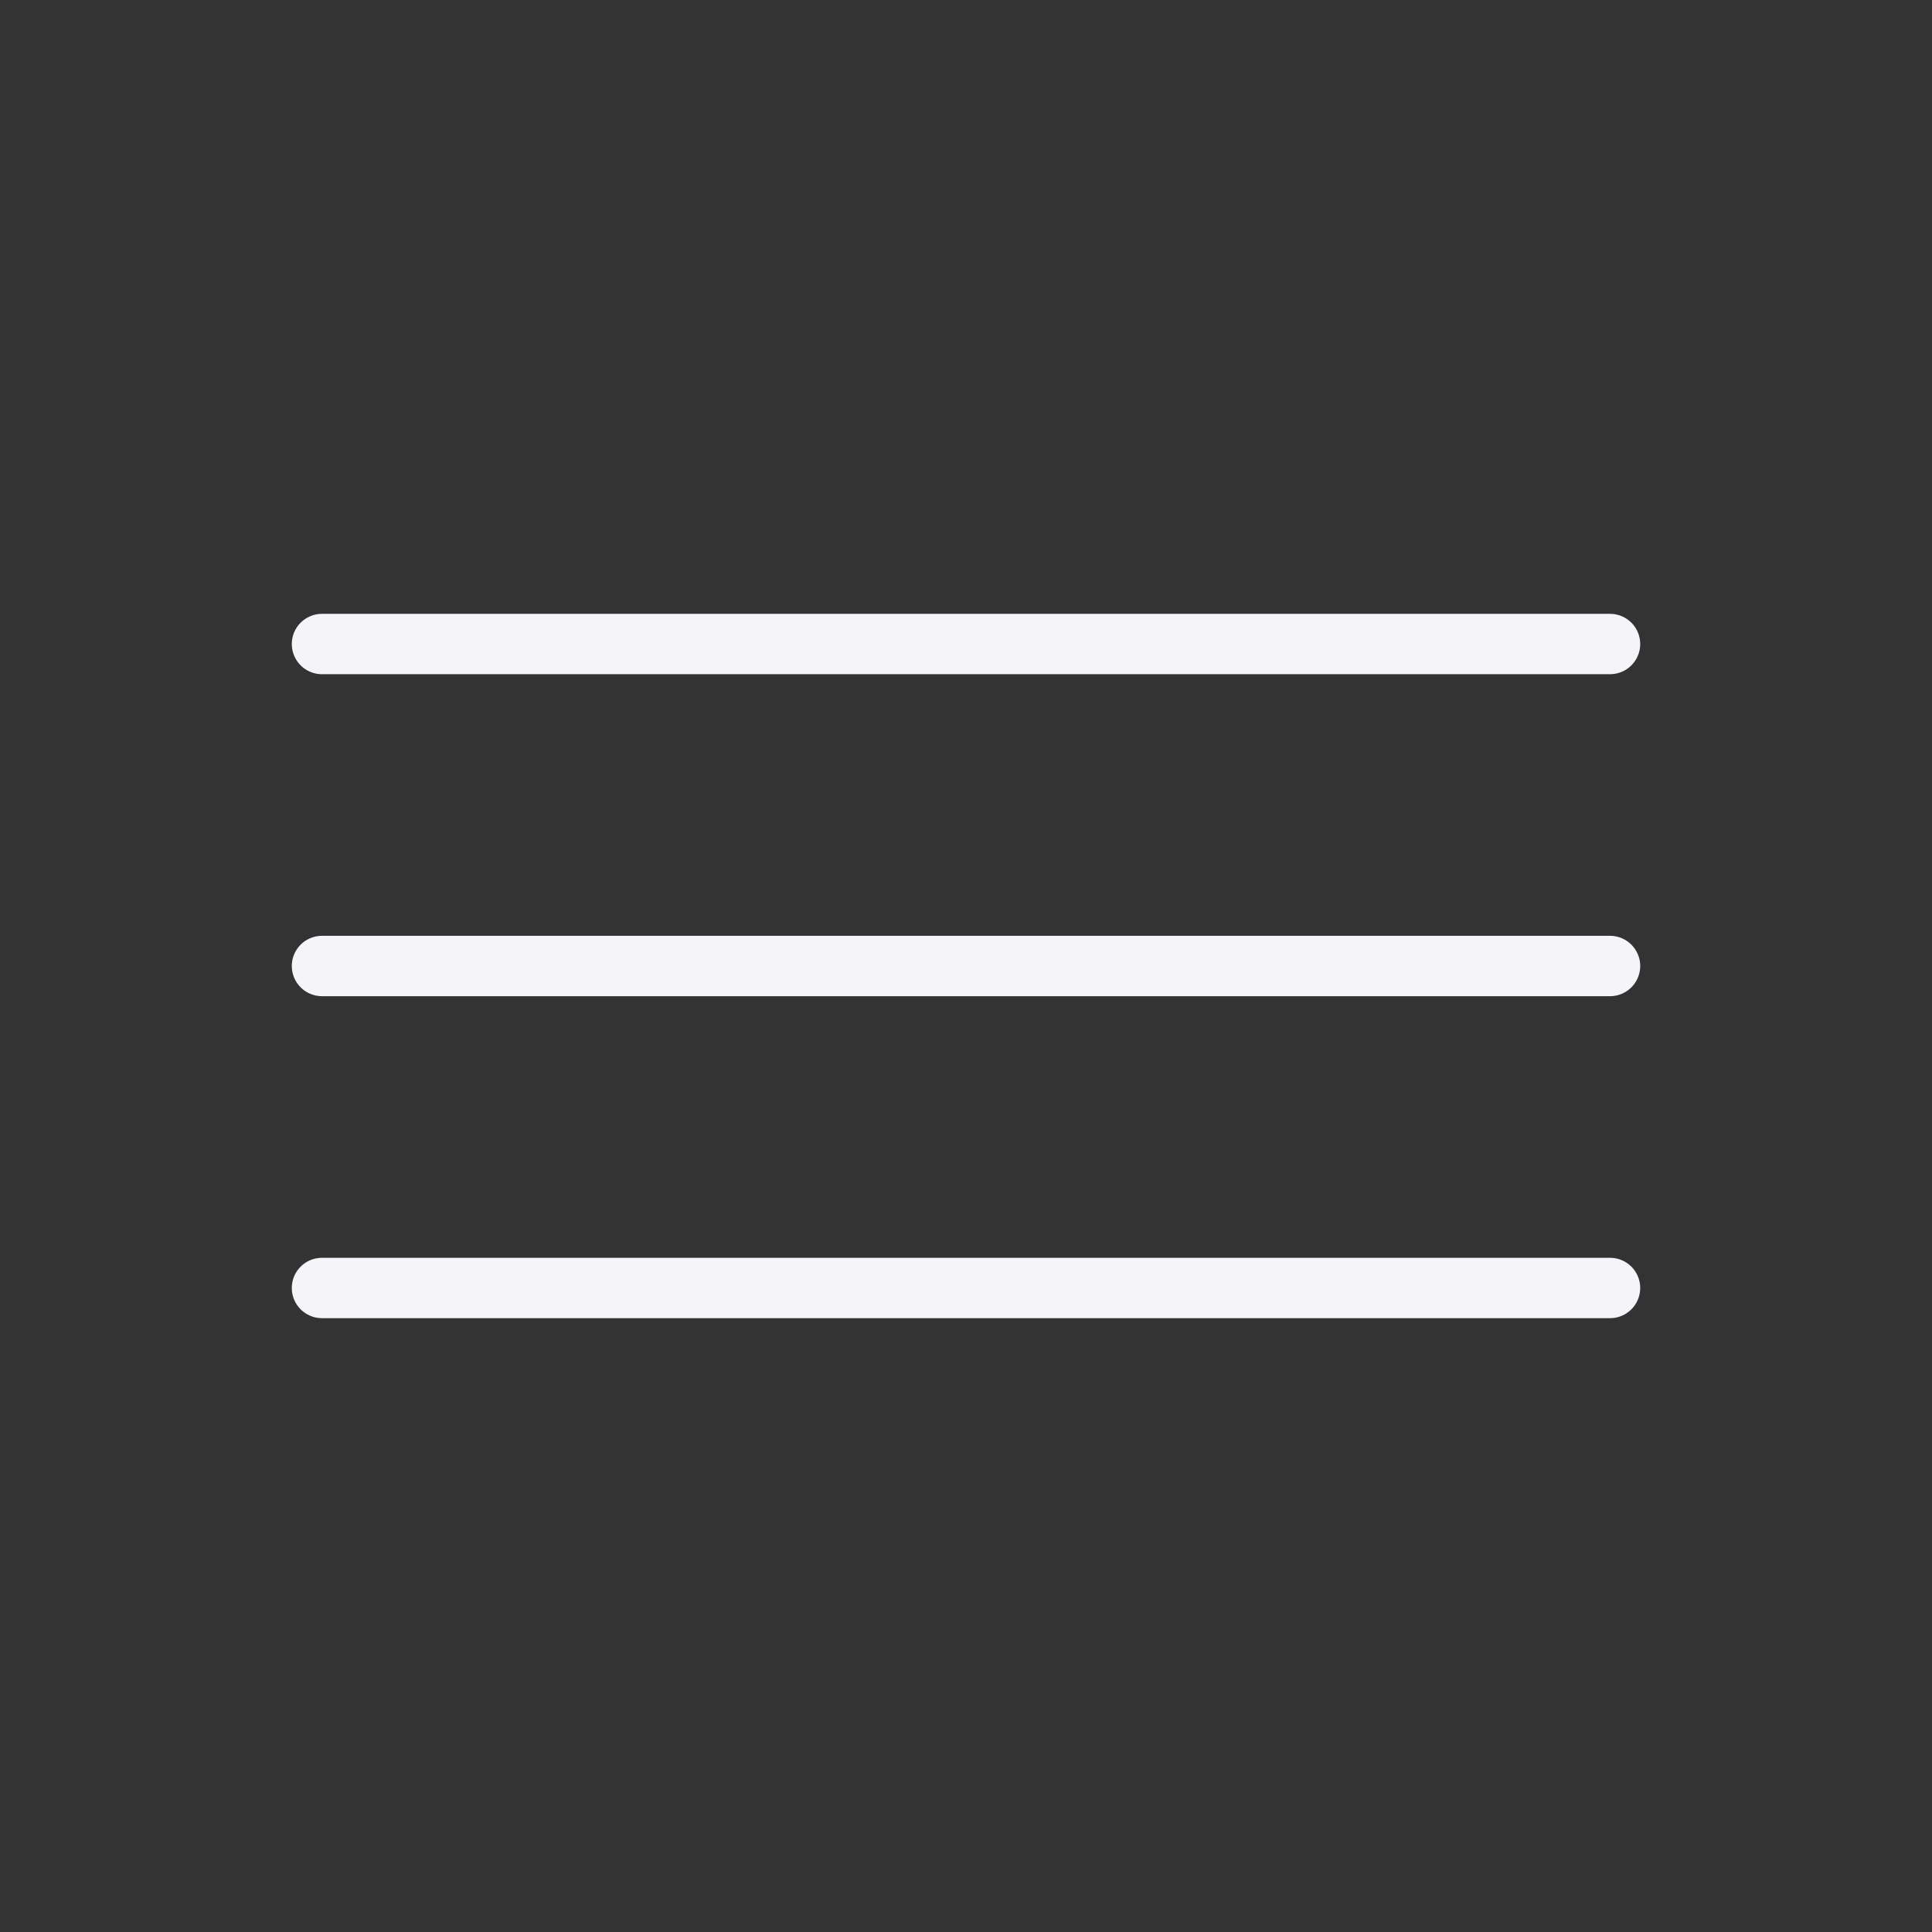 <?xml version="1.0" encoding="UTF-8"?> <svg xmlns="http://www.w3.org/2000/svg" width="32" height="32" viewBox="0 0 32 32" fill="none"><rect x="0" y="0" width="32" height="32" fill="#333333" stroke="none"/><g clip-path="url(#clip0_1487_241)"><path d="M5.333 10.667H26.667" stroke="#F4F4F9" stroke-linecap="round" stroke-linejoin="round"></path><path d="M5.333 16H26.667" stroke="#F4F4F9" stroke-linecap="round" stroke-linejoin="round"></path><path d="M5.333 21.333H26.667" stroke="#F4F4F9" stroke-linecap="round" stroke-linejoin="round"></path></g><defs><clipPath id="clip0_1487_241"><rect width="32" height="32" fill="white"></rect></clipPath></defs></svg> 